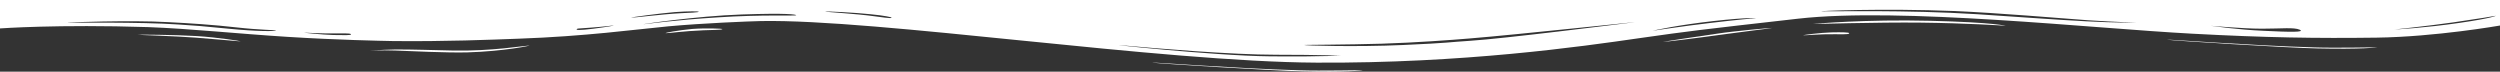 <?xml version="1.0" encoding="UTF-8" standalone="no"?>
<svg
   viewBox="0 0 428.203 32.144"
   preserveAspectRatio="none"
   width="2501.25"
   height="71.689"
   version="1.1"
   id="svg9"
   sodipodi:docname="wave-svg-export.svg"
   xmlns:inkscape="http://www.inkscape.org/namespaces/inkscape"
   xmlns:sodipodi="http://sodipodi.sourceforge.net/DTD/sodipodi-0.dtd"
   xmlns="http://www.w3.org/2000/svg"
   xmlns:svg="http://www.w3.org/2000/svg">
  <rect x="0" y="0" width="428.203" height="32.144" fill="#333333" stroke="none"/>
  <defs
     id="defs9" />
  <sodipodi:namedview
     id="namedview9"
     pagecolor="#ffffff"
     bordercolor="#000000"
     borderopacity="0.25"
     inkscape:showpageshadow="2"
     inkscape:pageopacity="0.0"
     inkscape:pagecheckerboard="0"
     inkscape:deskcolor="#d1d1d1"
     inkscape:export-bgcolor="#ffffff00">
    <inkscape:page
       x="0"
       y="0"
       width="428.203"
       height="32.144"
       id="page2"
       margin="0"
       bleed="0" />
  </sodipodi:namedview>
  <path
     class="elementor-shape-fill"
     d="m 428.203,11.454 c 0,0 -11.026,5.077 -21.146,5.432 -10.271,0.354 -19.031,0 -31.568,-1.771 C 358.422,12.753 325.495,3.188 307.974,8.384 290.453,13.579 289.698,13.815 280.786,17.122 270.818,20.9 250.578,28.458 225.505,28.103 198.771,27.749 150.286,8.502 130.349,9.446 128.234,9.565 120.38,10.391 114.49,11.808 108.75,13.225 100.292,16.295 88.812,17.358 83.979,17.83 76.276,18.657 67.365,18.421 65.099,18.303 57.849,17.948 49.24,16.531 40.63,15.114 32.625,12.871 25.375,12.162 9.818,10.863 0,12.753 0,12.753 V 0 h 428.203 z m -34.286,1.889 c -1.057,-1.181 -3.021,-0.472 -6.495,-0.472 -3.474,0 -9.214,-1.417 -8.76,-1.299 0.453,0.118 4.682,1.771 9.062,2.244 4.531,0.59 7.099,0.708 6.193,-0.472 z M 366.125,10.155 c 0,0 -3.625,-0.236 -8.458,-1.063 -4.833,-0.945 -15.557,-3.306 -22.807,-4.133 -12.385,-1.299 -23.865,0 -22.807,0.118 1.208,0.118 14.5,-0.708 26.583,1.299 4.984,0.827 14.047,2.598 18.729,3.188 4.984,0.708 8.76,0.59 8.76,0.59 z m -86.396,-0.118 c 2.568,-0.827 -20.089,5.55 -27.943,7.203 -3.172,0.708 -9.365,1.889 -15.104,2.362 -5.891,0.472 -13.443,0.472 -13.292,0.59 0,0.236 8.76,0.945 16.917,0 8.156,-0.945 7.854,-1.299 11.479,-1.889 5.74,-0.945 25.375,-7.439 27.943,-8.266 z m 20.995,-1.889 c 0.302,0 -1.208,-0.472 -7.25,1.299 -6.042,1.771 -10.12,4.133 -10.422,4.369 -0.302,0.118 5.286,-2.125 9.969,-3.542 4.531,-1.417 7.552,-2.125 7.703,-2.125 z M 427.448,7.085 c -0.151,0.118 -2.87,1.299 -7.25,2.952 -4.38,1.653 -10.422,3.306 -10.12,3.188 0.302,0 5.286,-0.708 11.177,-2.952 5.891,-2.244 6.344,-3.306 6.193,-3.188 z M 47.276,13.697 C 47.427,13.461 44.406,13.461 40.479,12.28 36.552,11.1 32.323,10.391 28.698,9.919 22.656,8.974 11.026,10.037 11.63,10.155 c 0.453,0.118 12.385,-0.354 18.88,0.827 3.323,0.59 3.625,0.59 8.609,1.889 4.984,1.299 8.005,1.181 8.156,0.827 z m 62.984,-2.834 c 0.604,-0.118 5.286,-1.889 12.687,-3.07 7.401,-1.299 13.443,-0.59 13.443,-0.945 0,-0.354 -1.51,-1.063 -9.365,-0.354 -7.854,0.708 -17.37,4.487 -16.766,4.369 z m -2.115,-2.952 c 0.302,0.118 5.135,-1.535 8.609,-2.007 3.474,-0.354 2.87,-0.59 2.87,-0.708 0,-0.118 -1.661,-0.236 -4.078,0.236 -2.568,0.59 -7.703,2.362 -7.401,2.48 z M 141.375,5.196 c 0.151,0.236 5.286,0.945 8.458,2.125 3.172,1.181 2.719,0.708 2.87,0.59 0.151,-0.118 -1.208,-0.945 -3.625,-1.535 C 146.661,5.668 141.224,4.959 141.375,5.196 Z M 98.781,13.107 c -0.151,0.354 0.453,0.59 2.87,-0.236 2.417,-0.827 3.927,-1.535 3.323,-1.417 -0.604,0.118 -1.359,0.472 -3.776,0.945 -2.568,0.472 -2.266,0.354 -2.417,0.708 z m -46.672,1.535 c -0.302,0 3.172,0.945 4.984,1.063 1.812,0.118 3.021,0.118 3.021,-0.236 0,-0.354 -0.151,-0.59 -2.417,-0.472 -2.417,0.118 -5.286,-0.354 -5.589,-0.354 z M 229.885,24.915 c -0.151,0.118 -3.625,-0.354 -11.328,-0.354 -7.552,0 -20.542,-2.834 -25.979,-4.133 -5.438,-1.299 15.104,4.605 24.922,4.841 9.818,0.236 12.536,-0.472 12.385,-0.354 z"
     fill="#ffffff"
     id="path1"
     style="stroke-width:1.335" />
  <path
     class="elementor-shape-fill"
     d="m 407.208,21.255 c -0.151,-0.118 -6.948,0.354 -10.875,0 -11.026,-0.827 -25.677,-3.779 -25.073,-3.424 0.604,0.354 20.693,3.661 25.677,3.897 7.401,0.472 10.422,-0.472 10.271,-0.472 z"
     fill="#ffffff"
     id="path2"
     style="stroke-width:1.335" />
  <path
     class="elementor-shape-fill"
     d="m 343.469,11.572 c -0.302,-0.118 -6.797,-1.181 -14.349,-1.417 -7.552,-0.236 -19.182,0.708 -18.578,0.59 0.453,-0.118 8.911,-2.125 20.089,-1.417 11.177,0.708 13.141,2.362 12.839,2.244 z"
     fill="#ffffff"
     id="path3"
     style="stroke-width:1.335" />
  <path
     class="elementor-shape-fill"
     d="m 308.88,15.823 c -0.151,-0.118 3.021,-1.181 4.833,-1.299 1.812,-0.118 3.021,0 3.021,0.354 0,0.354 -0.151,0.59 -2.417,0.472 -2.568,-0.118 -5.286,0.59 -5.437,0.472 z"
     fill="#ffffff"
     id="path4"
     style="stroke-width:1.335" />
  <path
     class="elementor-shape-fill"
     d="m 303.594,12.517 c 0,-0.118 -6.646,1.417 -9.516,2.598 -2.87,1.063 -9.365,3.661 -9.214,3.661 0.151,0.118 6.344,-1.889 9.516,-3.07 3.172,-1.181 9.214,-3.07 9.214,-3.188 z"
     fill="#ffffff"
     id="path5"
     style="stroke-width:1.335" />
  <path
     class="elementor-shape-fill"
     d="m 233.359,31.528 c -0.151,-0.118 -6.948,0.354 -10.875,0 -11.026,-0.827 -25.677,-3.779 -25.073,-3.424 0.604,0.354 20.693,3.661 25.677,3.897 7.401,0.472 10.422,-0.354 10.271,-0.472 z"
     fill="#ffffff"
     id="path6"
     style="stroke-width:1.335" />
  <path
     class="elementor-shape-fill"
     d="m 63.286,22.79 c 0,0 1.812,-0.354 4.38,-0.118 2.568,0.236 8.76,1.063 12.385,0.827 6.344,-0.472 11.177,-3.188 10.573,-3.07 -0.604,0 -6.495,2.598 -12.99,2.244 -2.719,-0.118 -7.703,-0.59 -10.12,-0.472 -2.417,0.118 -4.229,0.59 -4.229,0.59 z"
     fill="#ffffff"
     id="path7"
     style="stroke-width:1.335" />
  <path
     class="elementor-shape-fill"
     d="m 114.036,14.878 c 0.302,0.118 3.021,-0.945 6.495,-1.299 3.474,-0.236 3.172,-0.354 3.172,-0.59 0,-0.118 -2.719,-0.472 -5.135,0 -2.417,0.59 -4.833,1.771 -4.531,1.889 z"
     fill="#ffffff"
     id="path8"
     style="stroke-width:1.335" />
  <path
     class="elementor-shape-fill"
     d="m 23.562,15.587 c 0,-0.118 6.495,0 10.12,0.59 3.625,0.59 7.552,2.244 7.552,2.362 0,0.118 -4.078,-0.945 -7.703,-1.653 -3.474,-0.708 -9.818,-1.181 -9.969,-1.299 z"
     fill="#ffffff"
     id="path9"
     style="stroke-width:1.335" />
</svg>
